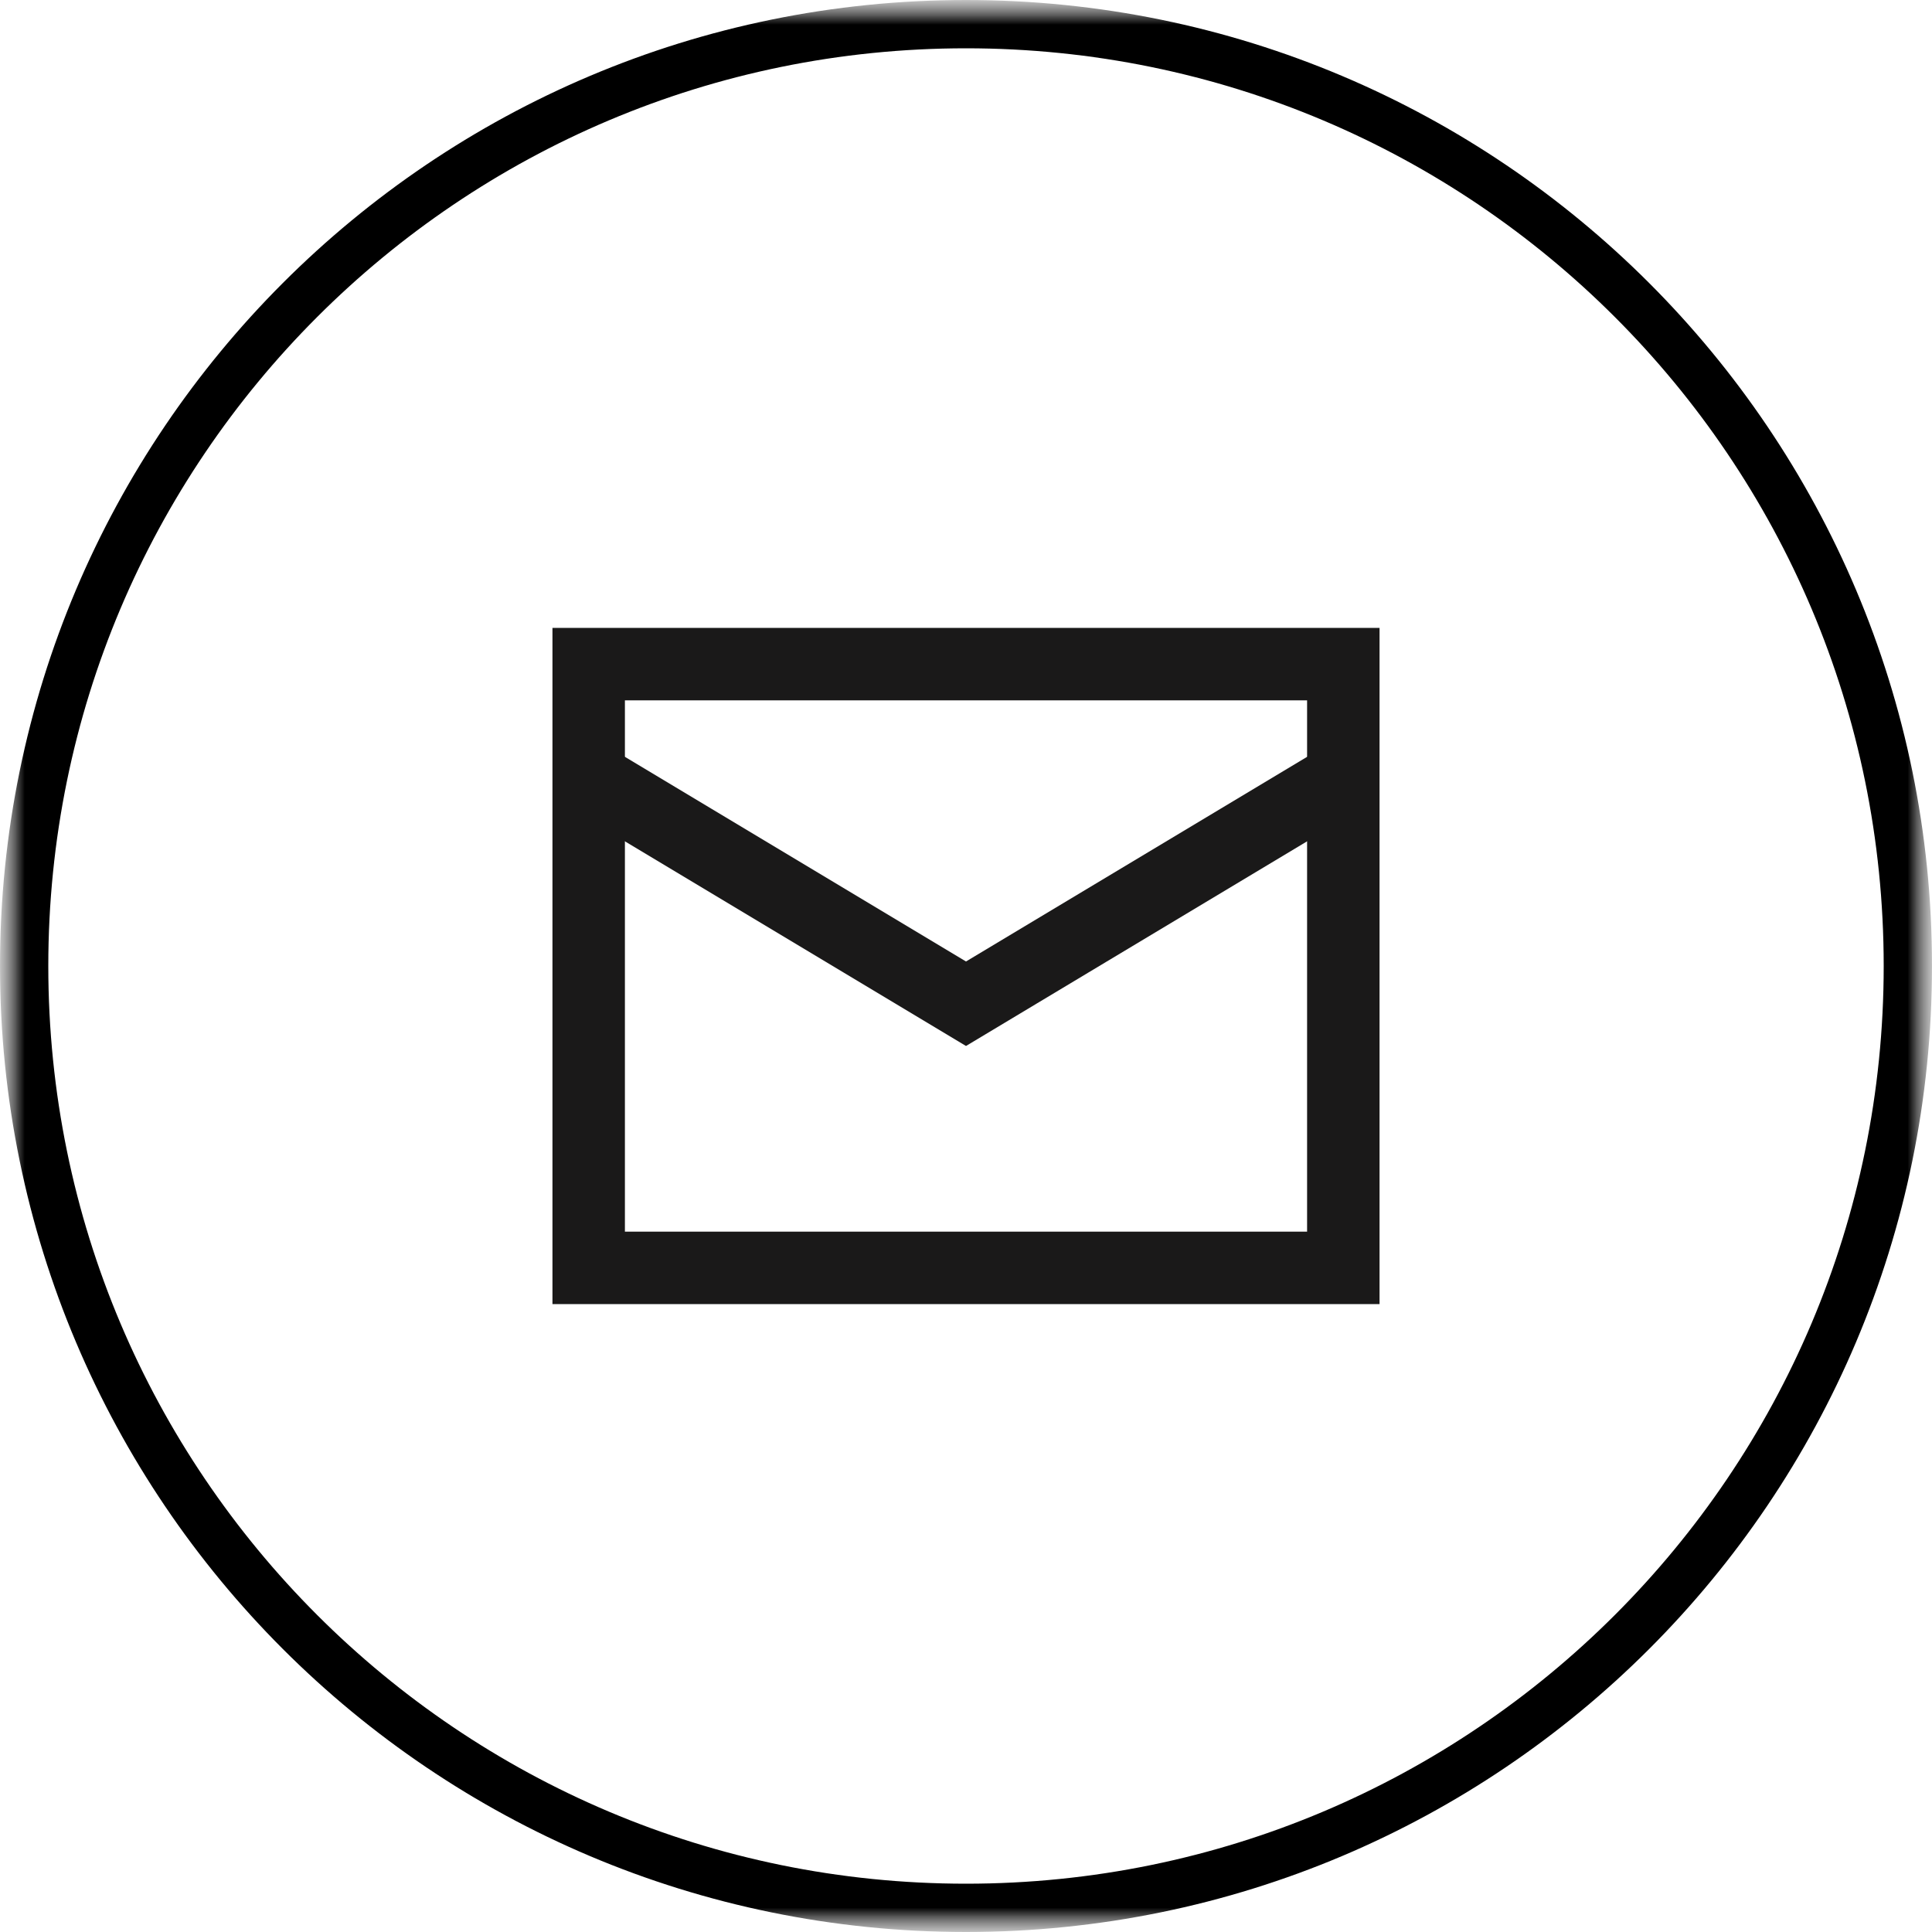 <svg width="40" height="40" viewBox="0 0 40 40" fill="none" xmlns="http://www.w3.org/2000/svg">
<g clip-path="url(#clip0_443_4634)">
<mask id="mask0_443_4634" style="mask-type:luminance" maskUnits="userSpaceOnUse" x="0" y="0" width="40" height="40">
<path d="M40 0H0V40H40V0Z" fill="white"/>
</mask>
<g mask="url(#mask0_443_4634)">
<mask id="mask1_443_4634" style="mask-type:luminance" maskUnits="userSpaceOnUse" x="0" y="0" width="40" height="40">
<path d="M40 0H0V40H40V0Z" fill="white"/>
</mask>
<g mask="url(#mask1_443_4634)">
<path d="M20 39.5C30.77 39.5 39.5 30.77 39.5 20C39.5 9.23 30.77 0.5 20 0.5C9.23 0.5 0.5 9.23 0.5 20C0.5 30.77 9.23 39.5 20 39.5Z" stroke="black"/>
<path d="M12.188 13.75H27.812V26.25H12.188V13.75Z" stroke="#1A1919" stroke-width="1.5"/>
<path d="M12.188 16.094L20 20.781L27.812 16.094" stroke="#1A1919" stroke-width="1.5"/>
</g>
</g>
</g>
<defs>
<clipPath id="clip0_443_4634">
<rect width="40" height="40" fill="white"/>
</clipPath>
</defs>
</svg>
